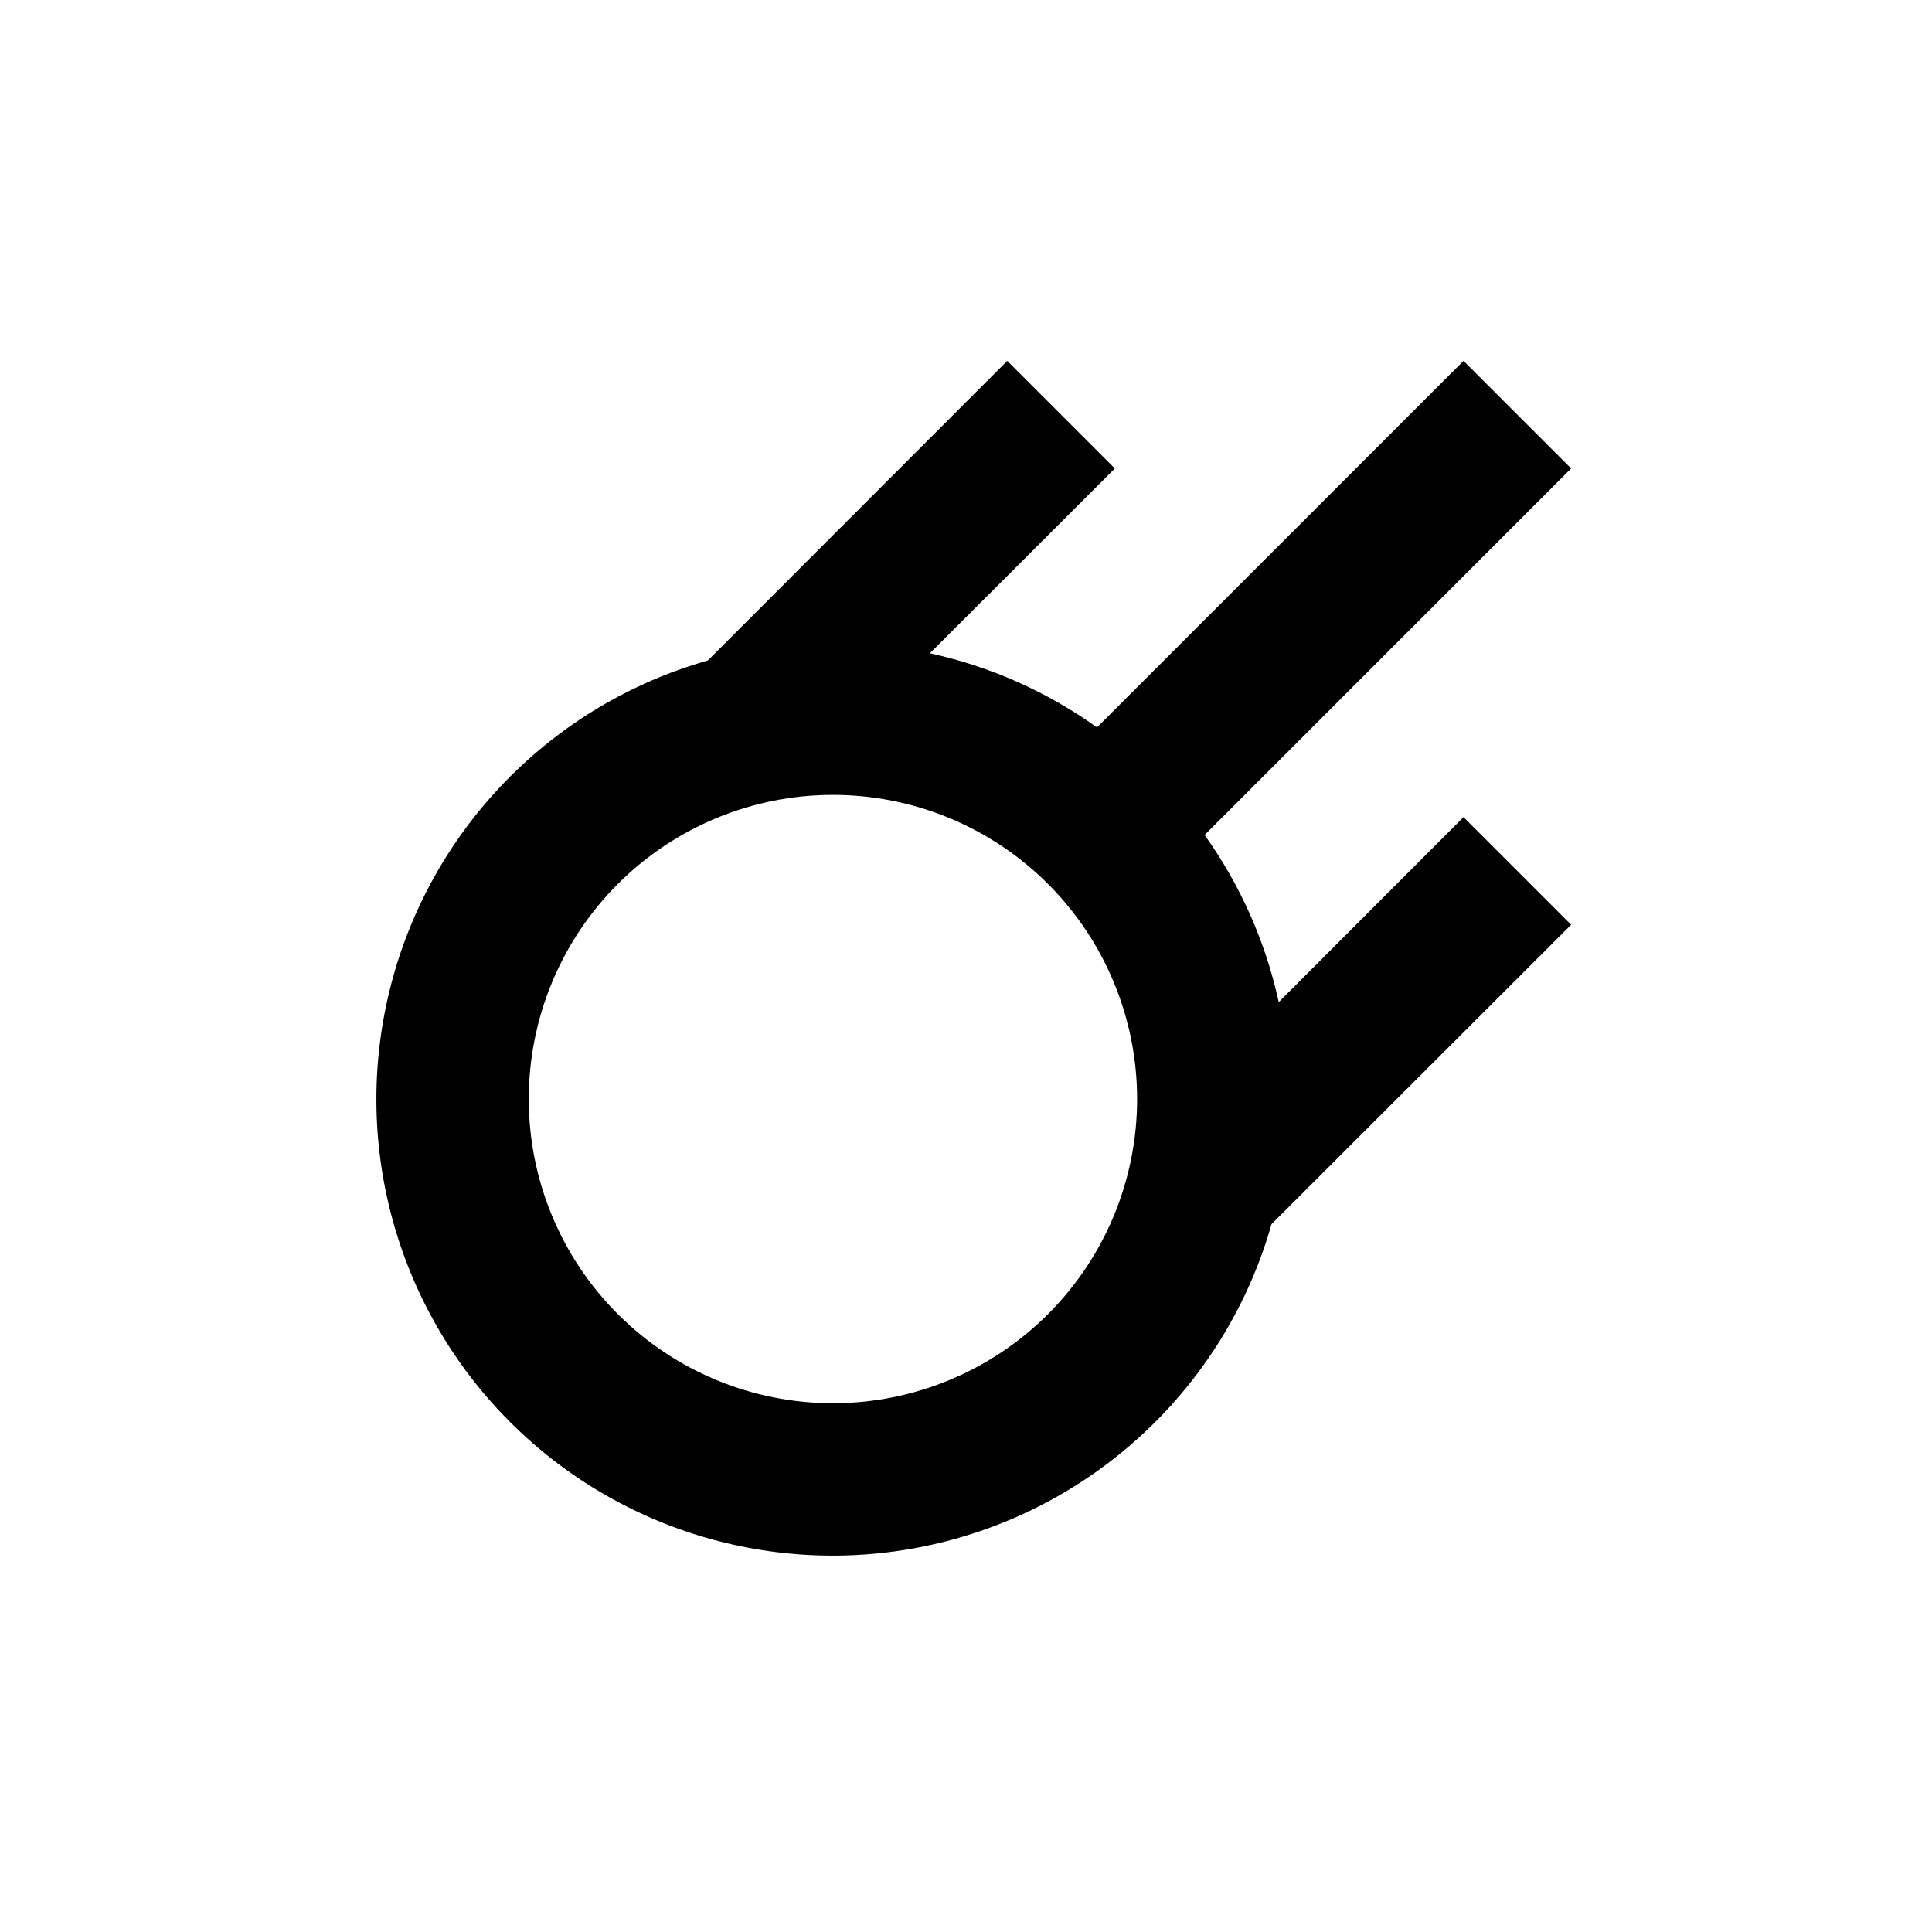 <?xml version="1.0" encoding="UTF-8"?>
<!-- Uploaded to: ICON Repo, www.iconrepo.com, Generator: ICON Repo Mixer Tools -->
<svg fill="#000000" width="800px" height="800px" version="1.1" viewBox="144 144 512 512" xmlns="http://www.w3.org/2000/svg">
 <path d="m439.45 268.15-28.516-28.516-79.348 79.398c-41.234 11.727-73.176 44.41-83.953 85.902s1.219 85.586 31.531 115.9 74.406 42.312 115.9 31.531c41.492-10.777 74.176-42.719 85.902-83.953l79.398-79.348-28.516-28.516-48.969 49.02c-3.481-15.941-10.164-31.008-19.648-44.285l97.133-97.133-28.516-28.516-97.133 97.133c-13.277-9.484-28.344-16.168-44.285-19.648zm5.894 167.11c0 21.379-8.492 41.883-23.609 57-15.117 15.117-35.621 23.609-57 23.609-21.379 0-41.883-8.492-57-23.609-15.117-15.117-23.609-35.621-23.609-57s8.492-41.883 23.609-57c15.117-15.117 35.621-23.609 57-23.609 21.379 0 41.883 8.492 57 23.609 15.117 15.117 23.609 35.621 23.609 57z"/>
</svg>